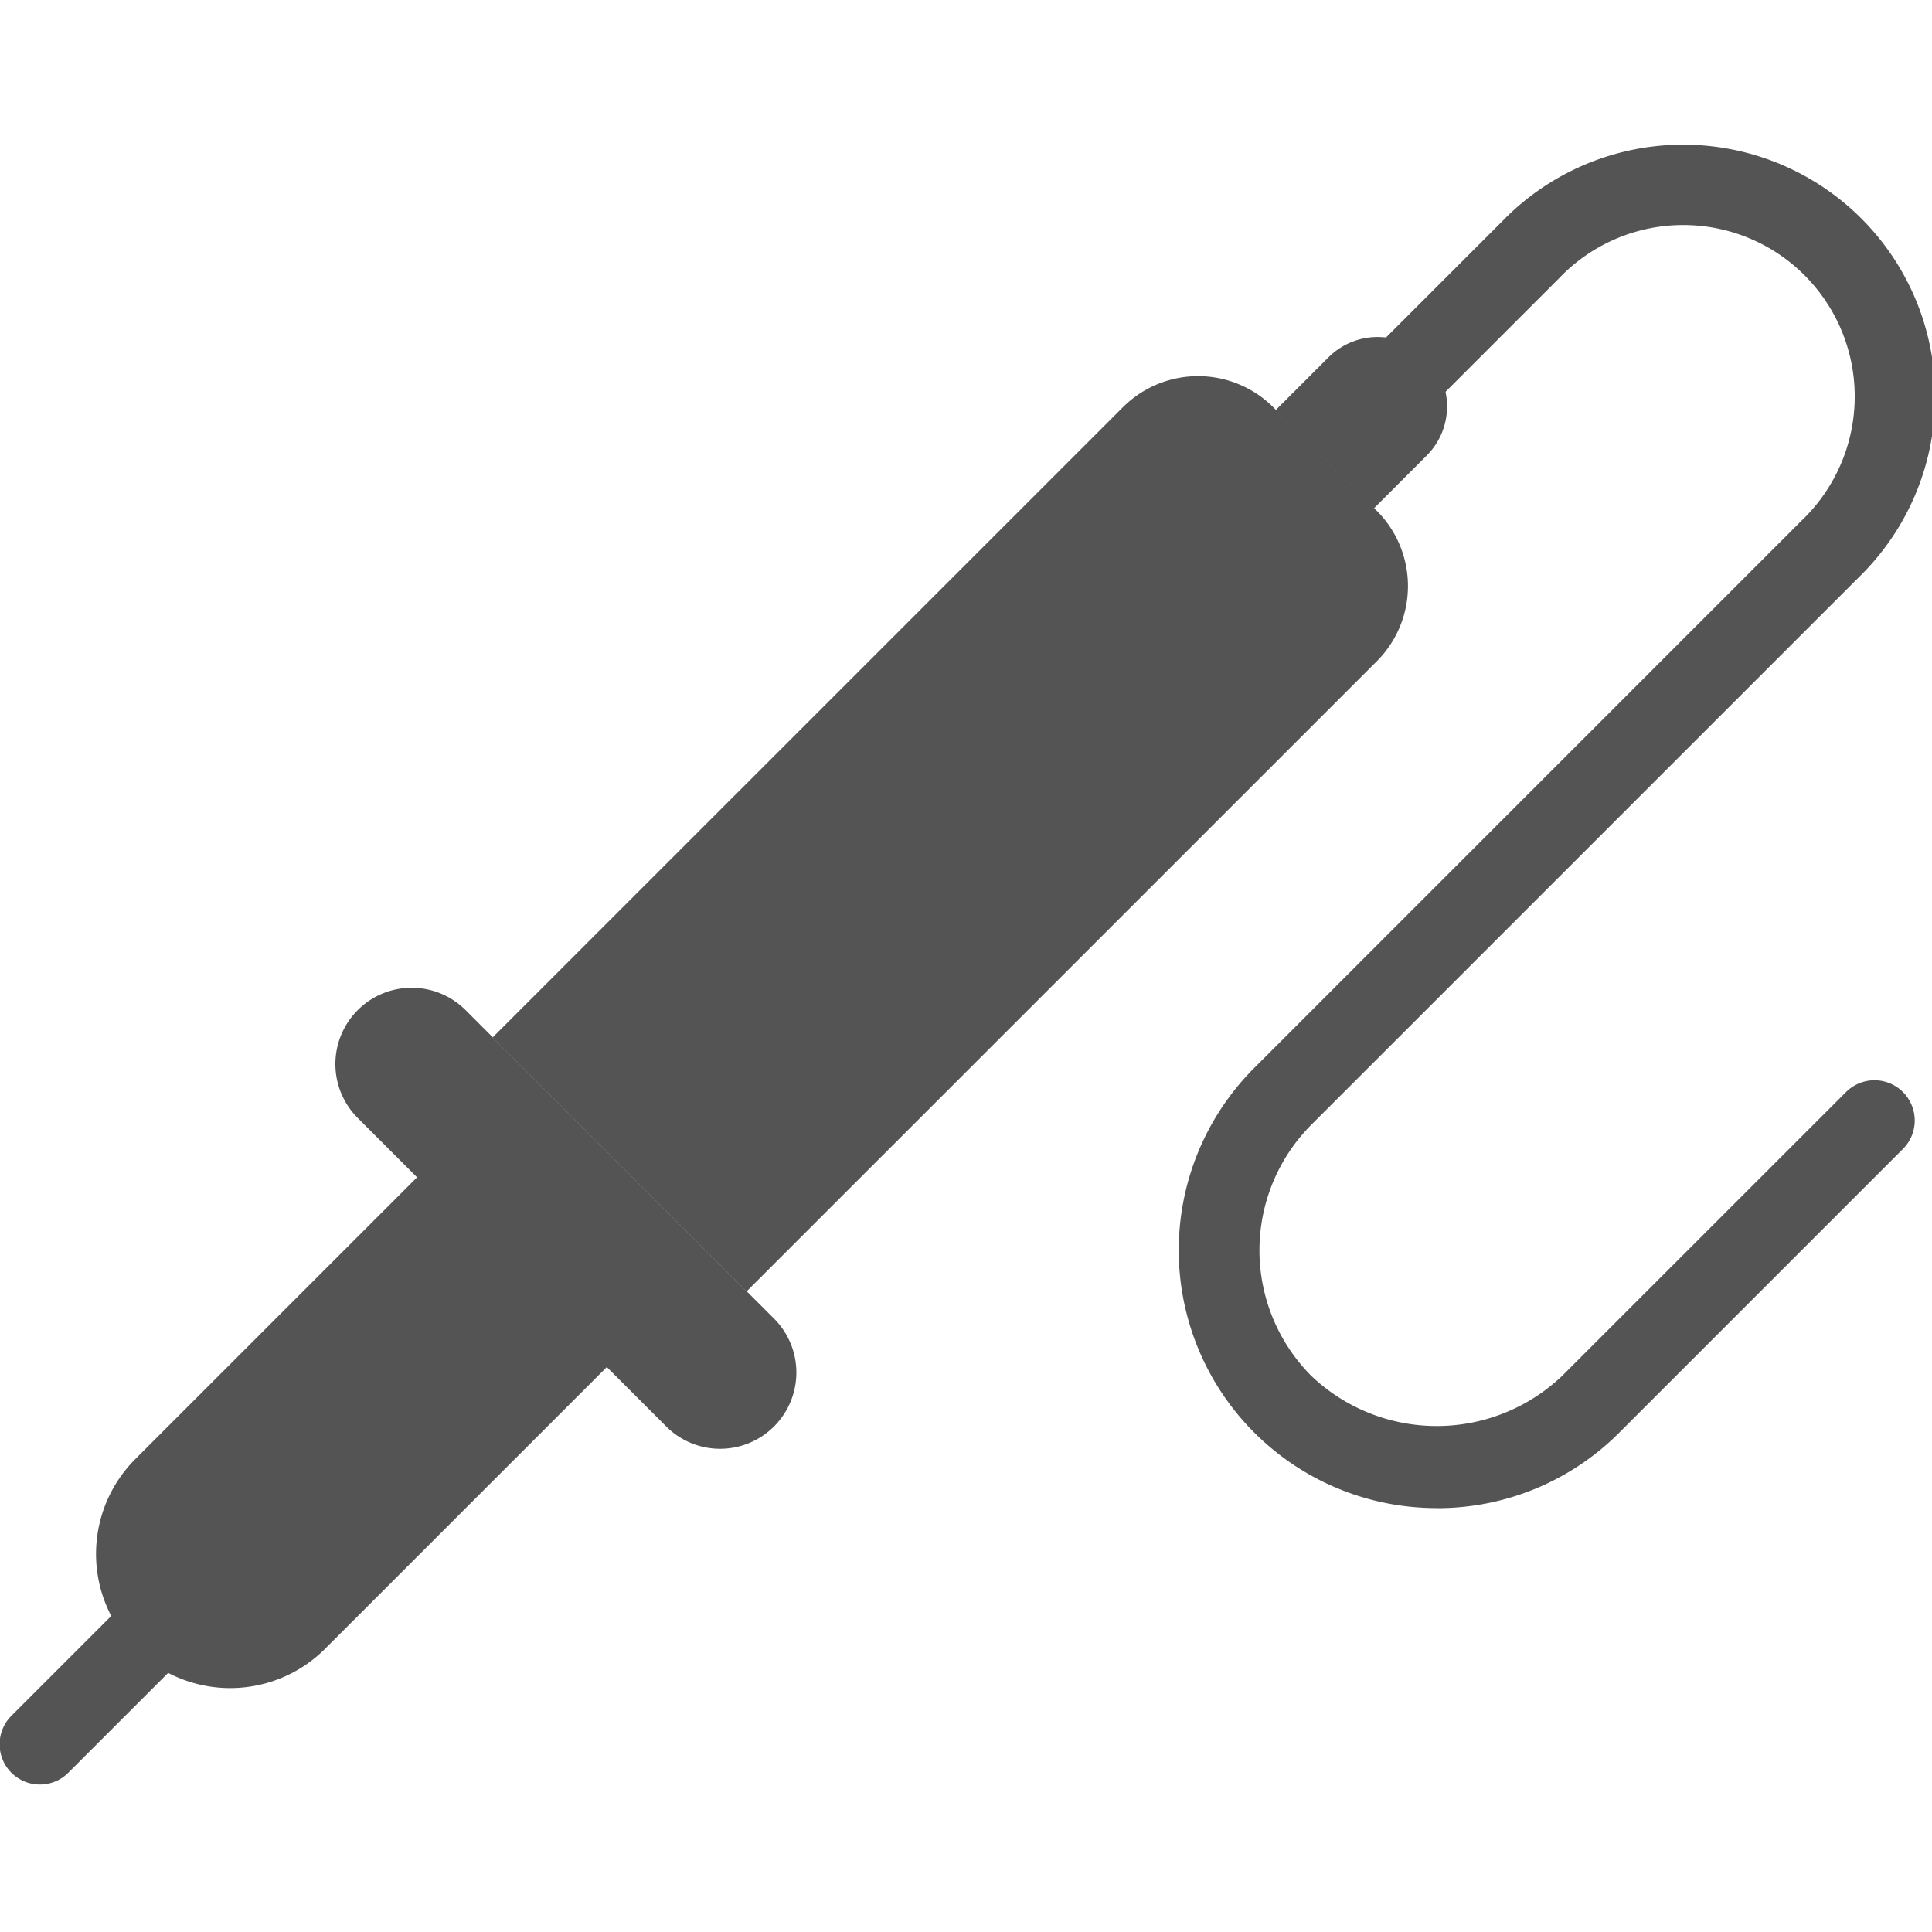 <?xml version="1.0" encoding="UTF-8" standalone="no"?>
<svg
   xmlns:dc="http://purl.org/dc/elements/1.1/"
   xmlns:cc="http://creativecommons.org/ns#"
   xmlns:rdf="http://www.w3.org/1999/02/22-rdf-syntax-ns#"
   xmlns:svg="http://www.w3.org/2000/svg"
   xmlns="http://www.w3.org/2000/svg"
   xmlns:sodipodi="http://sodipodi.sourceforge.net/DTD/sodipodi-0.dtd"
   xmlns:inkscape="http://www.inkscape.org/namespaces/inkscape"
   id="Слой_1"
   data-name="Слой 1"
   viewBox="0 0 24 24"
   version="1.1"
   sodipodi:docname="sim_probe.svg"
   inkscape:version="1.0.1 (c497b03c, 2020-09-10)">
  <sodipodi:namedview
     pagecolor="#ffffff"
     bordercolor="#666666"
     borderopacity="1"
     objecttolerance="10"
     gridtolerance="10"
     guidetolerance="10"
     inkscape:pageopacity="0"
     inkscape:pageshadow="2"
     inkscape:window-width="1280"
     inkscape:window-height="715"
     id="namedview30"
     showgrid="true"
     inkscape:zoom="21.998829"
     inkscape:cx="13.467668"
     inkscape:cy="12.540035"
     inkscape:window-x="0"
     inkscape:window-y="23"
     inkscape:window-maximized="0"
     inkscape:document-rotation="0"
     inkscape:current-layer="Слой_1">
    <inkscape:grid
       type="xygrid"
       id="grid_kicad"
       spacingx="0.5"
       spacingy="0.5"
       color="#9999ff"
       opacity="0.13"
       empspacing="2" />
  </sodipodi:namedview>
  <defs
     id="defs159937">
    <style
       id="style159935">.cls-1{fill:#b9b9b9;}.cls-2{fill:#1a81c4;}.cls-3{fill:#a0a0a0;}.cls-4{fill:#545454;}</style>
  </defs>
  <title
     id="title159939">sim_probe</title>
  <path
     class="cls-1"
     d="M 17.847,18.734 A 3.203,3.203 0 0 1 15.582,13.265 l 6.8,-6.8 A 2.13,2.13 0 1 0 19.37,3.454 l -2.119,2.119 a 0.5,0.5 0 1 1 -0.707,-0.707 l 2.119,-2.119 a 3.13,3.13 0 1 1 4.426,4.426 l -6.8,6.8 a 2.21,2.21 0 0 0 0,3.118 2.259,2.259 0 0 0 3.117,0 l 3.52,-3.519 a 0.5,0.5 0 1 1 0.707,0.707 l -3.52,3.52 a 3.193,3.193 0 0 1 -2.265,0.936 z"
     id="path159941"
     style="display:inline;fill:#545454;fill-opacity:1" />
  <path
     class="cls-2"
     d="M 0.495,22.168 A 0.5,0.5 0 0 1 0.141,21.315 L 2.136,19.32 a 0.5,0.5 0 0 1 0.707,0.707 l -1.995,1.995 a 0.498,0.498 0 0 1 -0.353,0.146 z"
     id="path159943"
     style="display:inline;fill:#545454;fill-opacity:1" />
  <path
     class="cls-1"
     d="m 15.817,5.059 1.286,1.286 a 1.322,1.322 0 0 1 -3.83e-4,1.87 L 9.275,16.042 6.12,12.887 13.948,5.06 a 1.322,1.322 0 0 1 1.87,2.94e-5 z"
     id="path159945"
     style="display:inline;fill:#545454;fill-opacity:1" />
  <path
     class="cls-3"
     d="M 8.275,17.719 4.444,13.888 a 0.947,0.947 0 0 1 0,-1.34 v 0 a 0.947,0.947 0 0 1 1.34,0 L 9.615,16.38 a 0.947,0.947 0 0 1 0,1.34 v 0 a 0.947,0.947 0 0 1 -1.34,-7e-4 z"
     id="path159947"
     style="display:inline;fill:#545454;fill-opacity:1" />
  <path
     class="cls-4"
     d="m 1.681,20.482 v 0 a 1.667,1.667 0 0 1 0,-2.357 l 3.505,-3.505 2.357,2.357 -3.505,3.505 a 1.667,1.667 0 0 1 -2.357,0 z"
     id="path159949"
     style="display:inline" />
  <path
     class="cls-3"
     d="m 17.067,6.315 -1.22,-1.22 0.656,-0.656 a 0.863,0.863 0 0 1 1.22,0 v 0 a 0.862,0.862 0 0 1 0,1.22 z"
     id="path159955"
     style="display:inline;fill:#545454;fill-opacity:1" />
</svg>
